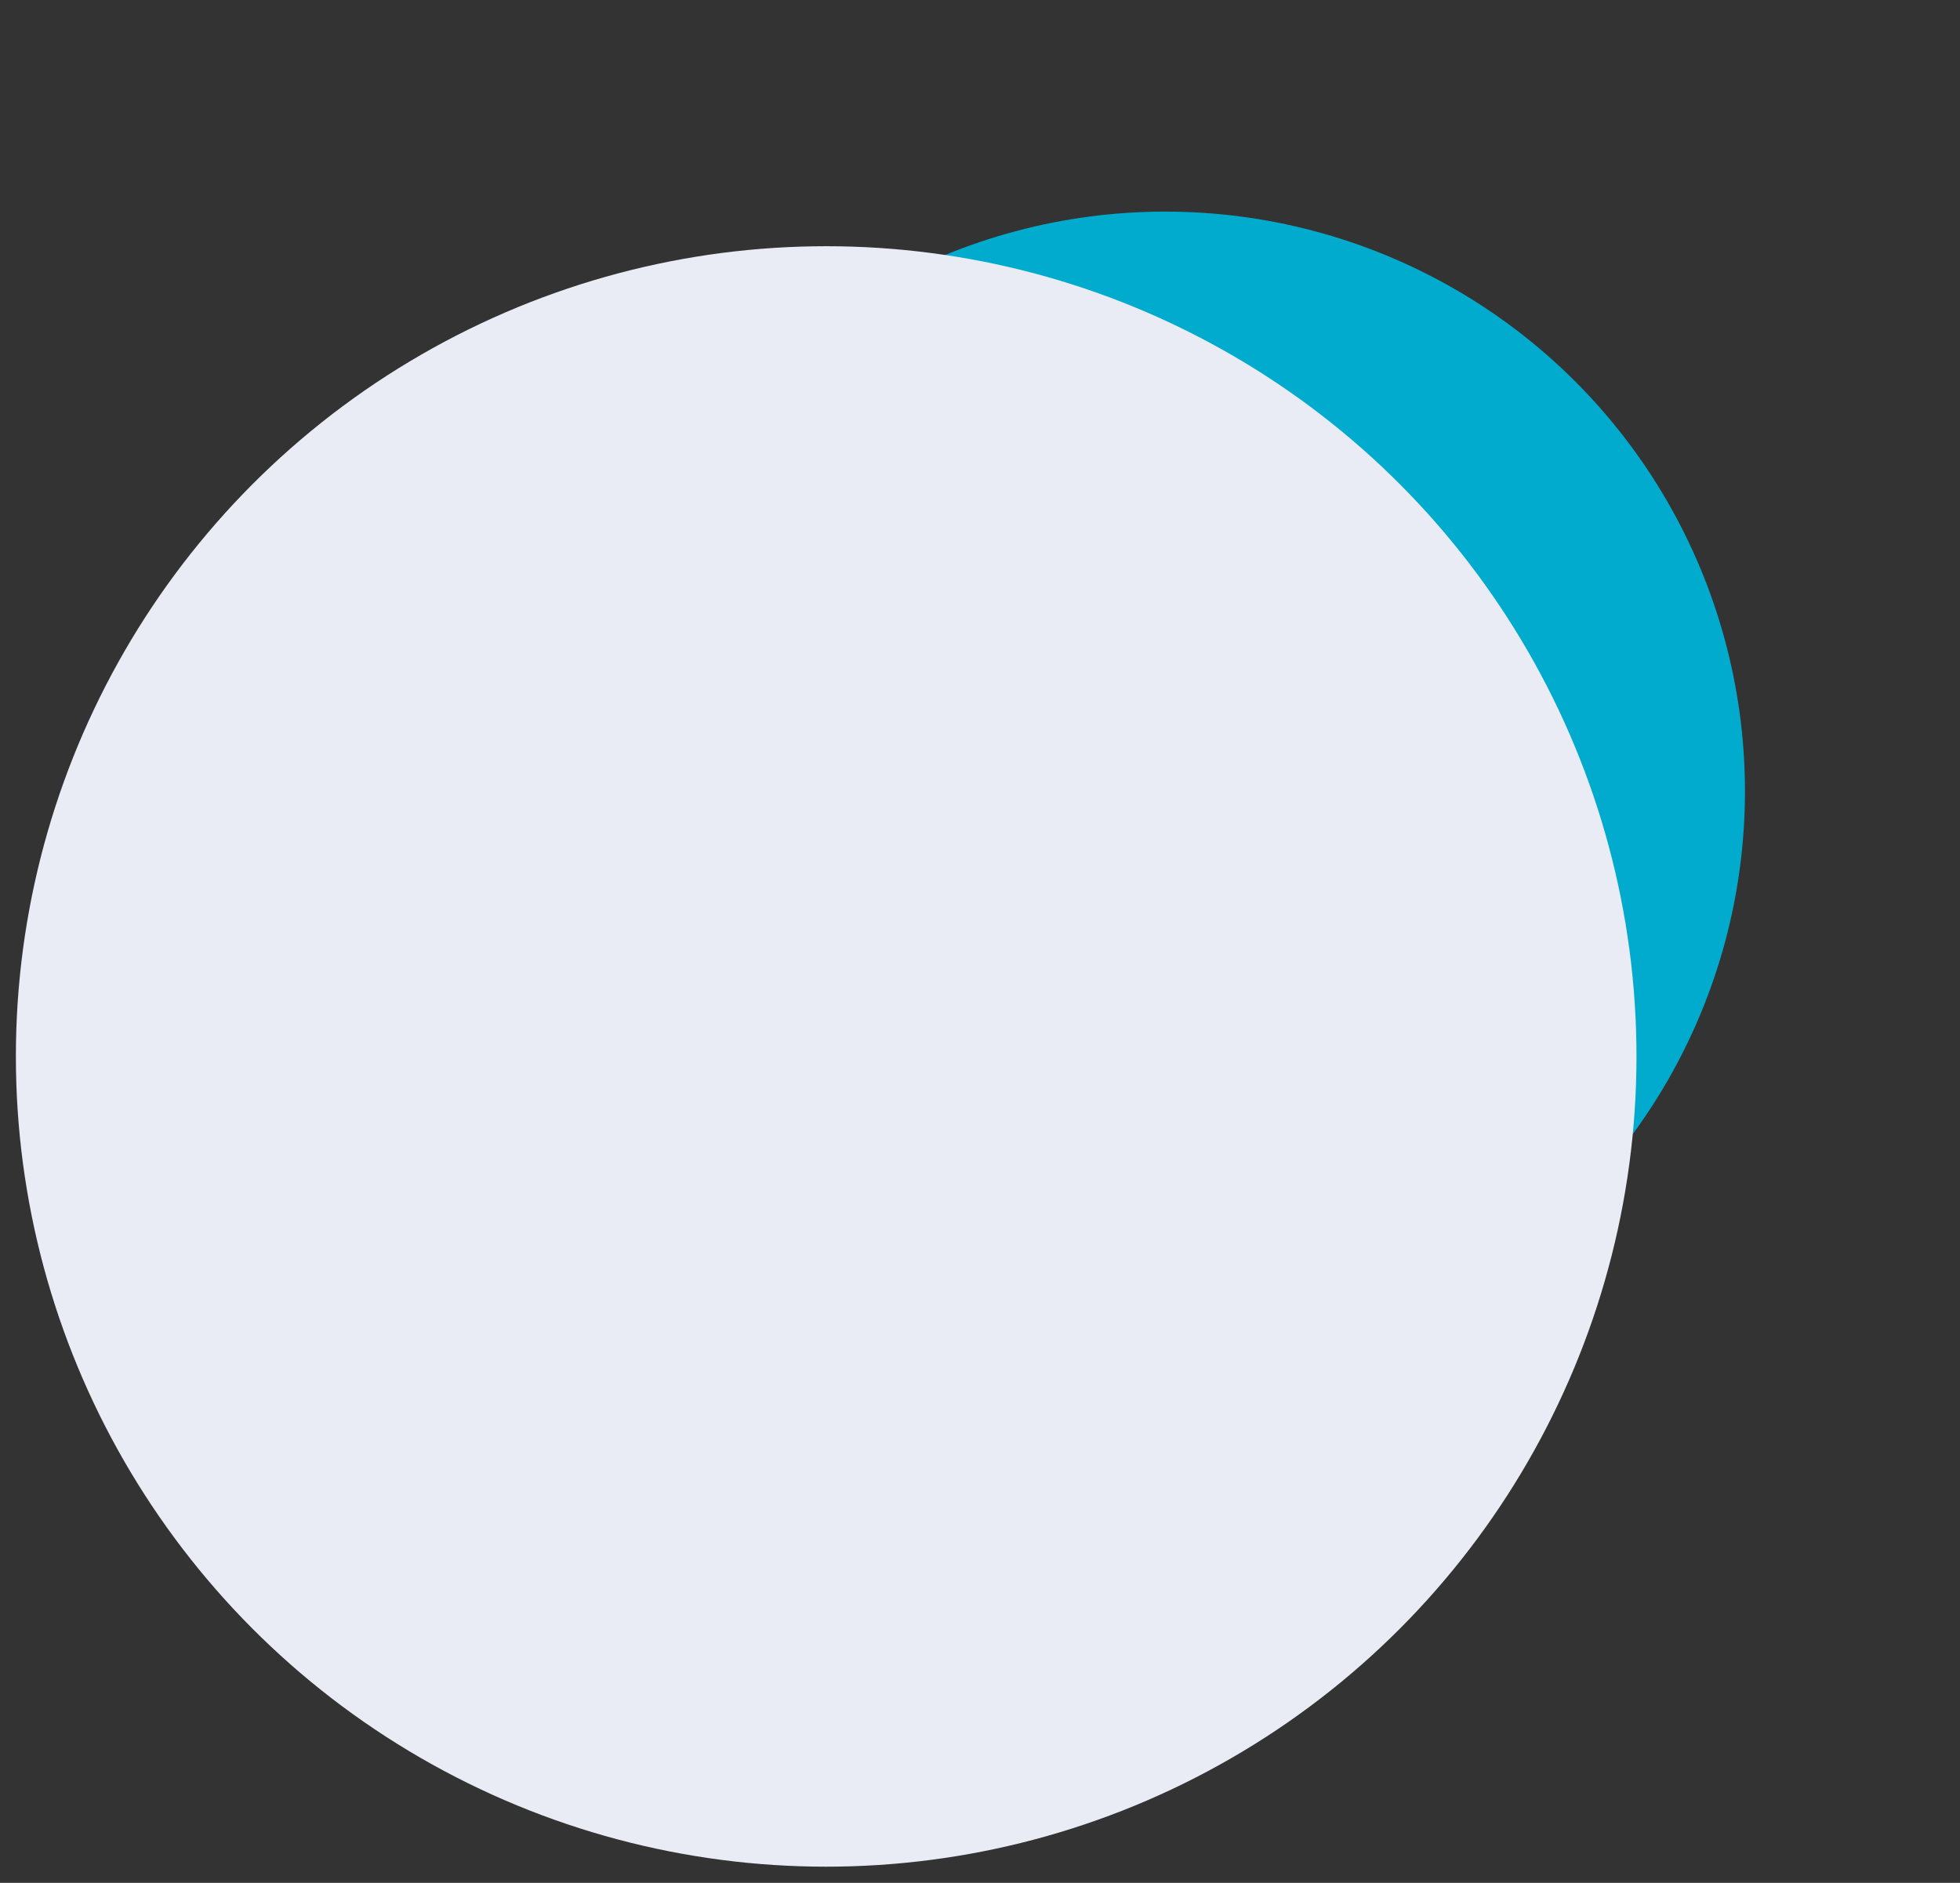 <?xml version="1.0" encoding="UTF-8"?> <svg xmlns="http://www.w3.org/2000/svg" width="560" height="538" viewBox="0 0 560 538" fill="none"><rect x="0" y="0" width="560" height="538" fill="#333333" stroke="none"/> <circle opacity="0.99" r="135.591" transform="matrix(0.499 -0.867 -0.867 -0.499 332.913 226.112)" stroke="#02ADCF" stroke-width="60"></circle> <circle cx="236.052" cy="301.869" r="231.516" transform="rotate(-0.907 236.052 301.869)" fill="#E9ECF5"></circle> </svg> 